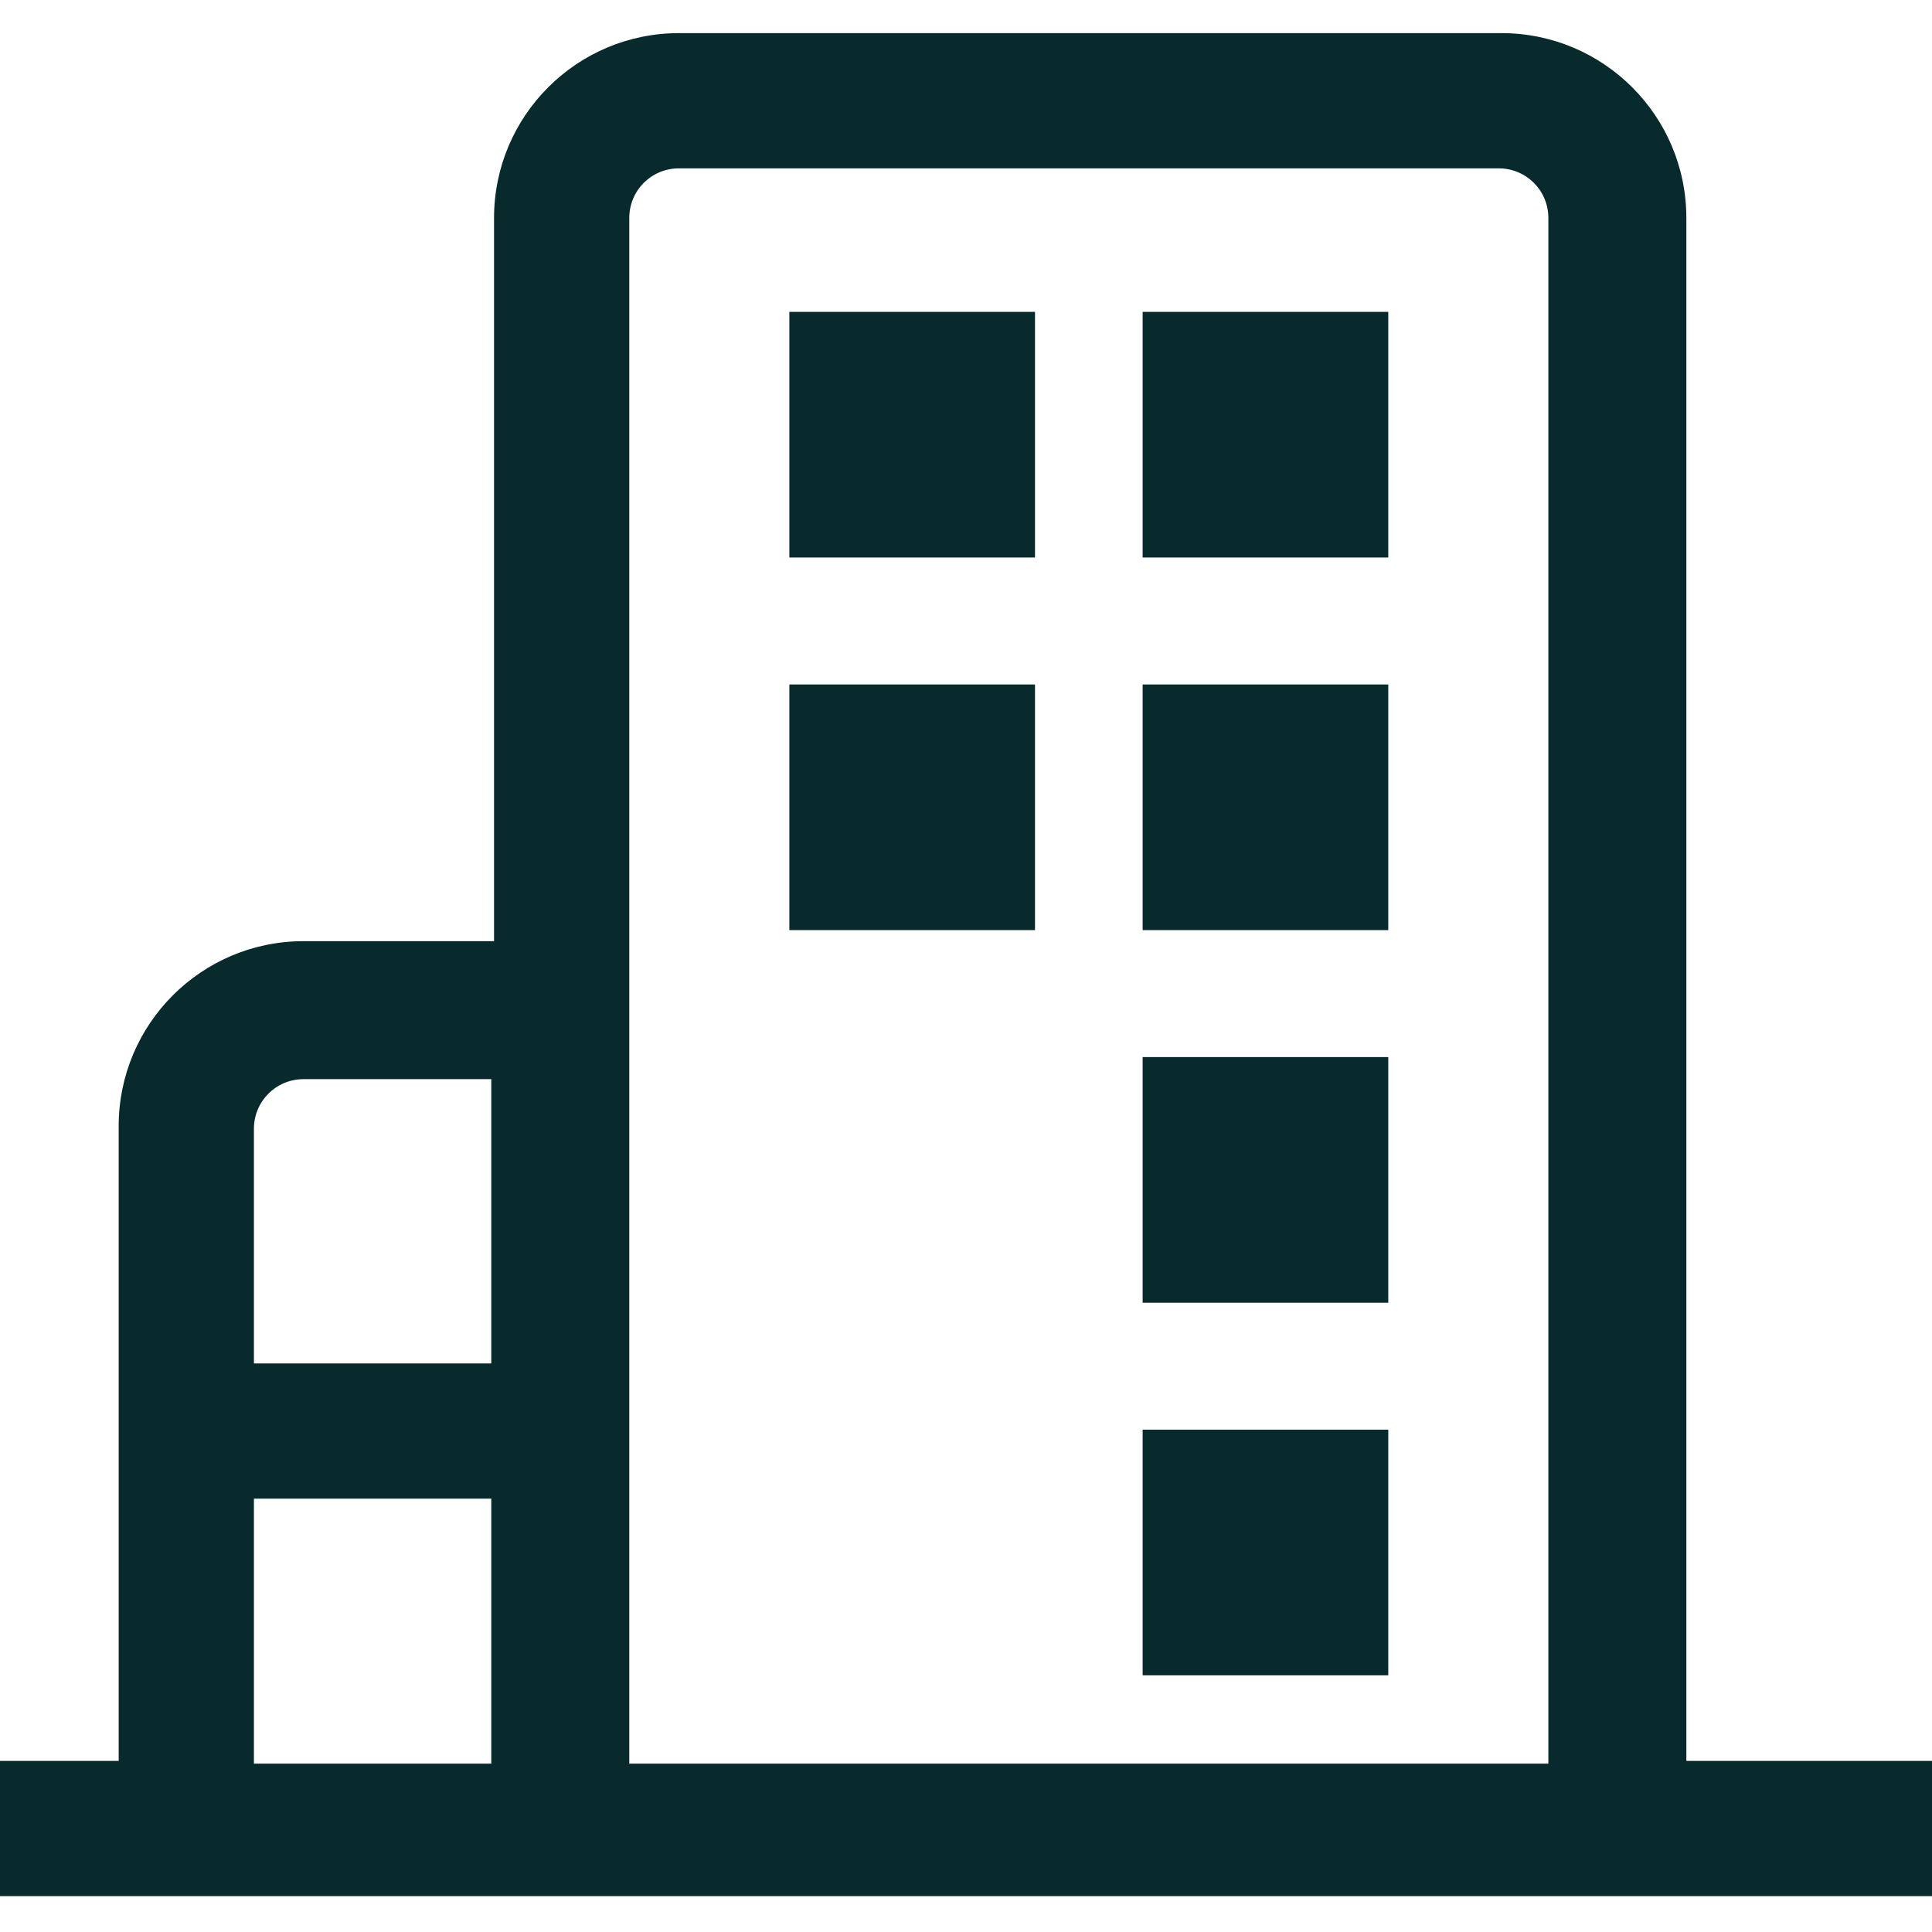 <svg version="1.1" id="Calque_1" xmlns="http://www.w3.org/2000/svg" x="0" y="0" viewBox="0 0 70 70" style="enable-background:new 0 0 70 70" xml:space="preserve"><style>.st0{fill:#092a2d}</style><path class="st0" d="M17.8 54.3v9.6-9.6zM61.1 63.9v-56c0-3.7-3-6.7-6.7-6.7H24.6c-3.7 0-6.7 3-6.7 6.7v26.2H11c-3.7 0-6.7 3-6.7 6.7v23H0v4.9h70v-4.9h-8.9zm-51.9-23c0-1 .8-1.8 1.8-1.8h6.8v10.3H9.2v-8.5zm8.6 23H9.2v-9.6h8.6v9.6zm38.3 0H22.8v-56c0-1 .8-1.8 1.8-1.8h29.7c1 0 1.8.8 1.8 1.8v56z"/><path class="st0" d="M41.4 11.3h8.9v8.9h-8.9zM41.4 24.8h8.9v8.9h-8.9zM28.6 11.3h8.9v8.9h-8.9zM28.6 24.8h8.9v8.9h-8.9zM41.4 38.3h8.9v8.9h-8.9zM41.4 51.8h8.9v8.9h-8.9z"/></svg>